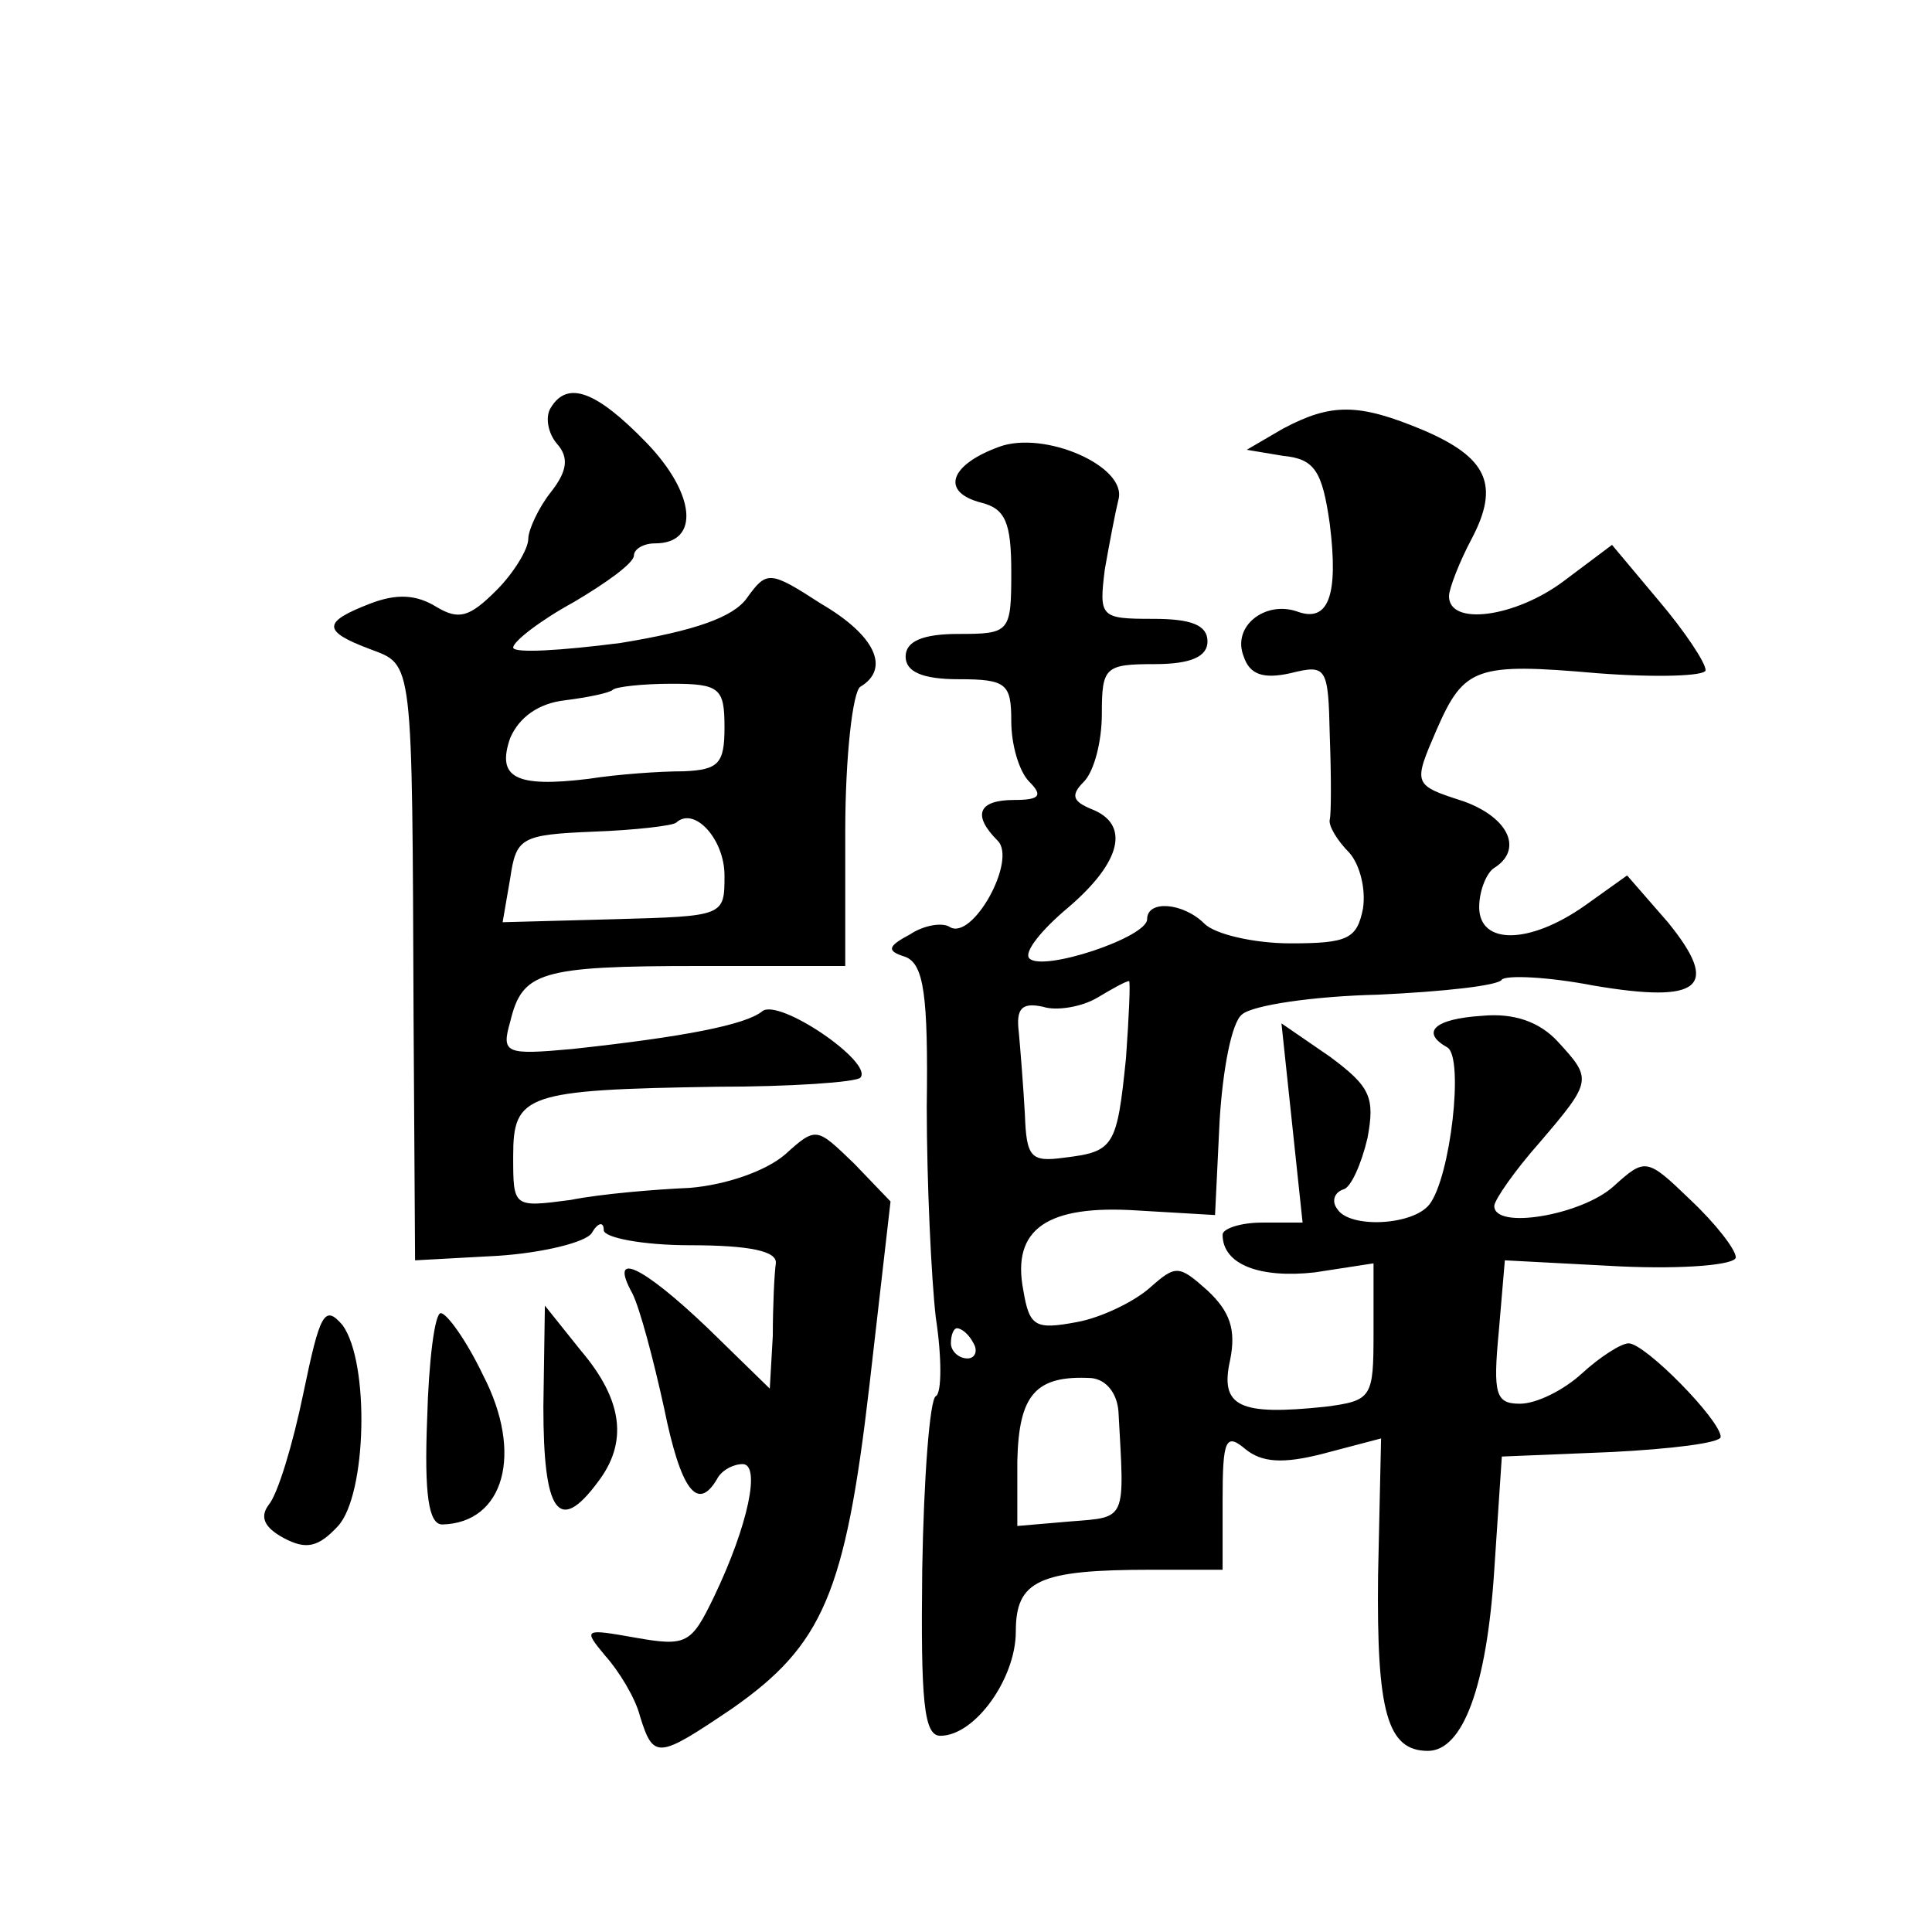 <?xml version="1.0" standalone="no"?>
<!DOCTYPE svg PUBLIC "-//W3C//DTD SVG 20010904//EN"
 "http://www.w3.org/TR/2001/REC-SVG-20010904/DTD/svg10.dtd">
<svg version="1.0" xmlns="http://www.w3.org/2000/svg"
 width="128pt" height="128pt" viewBox="0 0 128 128"
 preserveAspectRatio="xMidYMid meet">
<g transform="translate(0,128) scale(0.1,-0.1)"
fill="#0" stroke="none">
<path d="M365 1010 c-4 -6 -2 -17 4 -24 8 -9 7 -18 -4 -32 -8 -10 -15 -25 -15 -31
0 -7 -10 -23 -21 -34 -18 -18 -25 -20 -40 -11 -13 8 -26 9 -44 2 -31 -12 -32 -18
0 -30 29 -11 28 -4 29 -245 l1 -160 55 3 c30 2 58 9 62 15 4 7 8 8 8 2 0 -5 26
-10 57 -10 40 0 58 -4 57 -12 -1 -7 -2 -29 -2 -48 l-2 -35 -41 40 c-44 42 -66 52
-50 23 5 -10 14 -44 21 -76 11 -54 22 -69 35 -47 3 6 11 10 17 10 12 0 4 -40 -19
-88 -15 -31 -18 -33 -52 -27 -34 6 -35 6 -20 -12 9 -10 20 -28 23 -40 9 -29 12
-28 61 5 60 42 75 76 91 214 l14 122 -24 25 c-25 24 -25 25 -46 6 -13 -11 -39 -20
-63 -22 -23 -1 -59 -4 -79 -8 -38 -5 -38 -5 -38 29 0 41 8 44 135 46 49 0 92 3
95 6 9 10 -54 53 -65 44 -11 -9 -52 -17 -126 -25 -44 -4 -47 -3 -41 18 8 33 19
37 125 37 l97 0 0 89 c0 50 5 93 10 96 20 12 10 34 -26 55 -34 22 -36 22 -49 4
-9 -13 -35 -22 -84 -30 -39 -5 -71 -7 -71 -3 0 4 18 18 40 30 22 13 40 26 40 31
0 4 6 8 14 8 30 0 27 33 -6 67 -33 34 -52 41 -63 23z m115 -212 c0 -24 -4 -28 -27
-29 -16 0 -44 -2 -63 -5 -49 -6 -61 1 -52 27 6 14 19 23 36 25 16 2 30 5 32 7 2
2 20 4 39 4 32 0 35 -3 35 -29z m0 -98 c0 -27 0 -27 -73 -29 l-74 -2 5 29 c4 27
7 29 55 31 28 1 53 4 55 6 12 11 32 -11 32 -35z M850 996 l-24 -14 24 -4 c21 -2
26 -10 31 -45 6 -48 -1 -66 -22 -58 -21 7 -43 -10 -35 -30 4 -12 13 -15 31 -11
24 6 25 4 26 -41 1 -27 1 -52 0 -56 -1 -4 5 -14 13 -22 7 -8 11 -24 9 -37 -4 -20
-10 -23 -48 -23 -24 0 -50 6 -57 13 -14 14 -38 16 -38 3 0 -12 -69 -35 -78 -26
-4 4 8 19 26 34 35 30 41 55 15 65 -12 5 -14 9 -5 18 7 7 12 27 12 45 0 31 2 33
35 33 24 0 35 5 35 15 0 11 -11 15 -36 15 -35 0 -36 1 -32 33 3 17 7 38 9 46 6
22 -49 46 -79 35 -33 -12 -39 -30 -12 -37 16 -4 20 -13 20 -46 0 -40 -1 -41 -35
-41 -24 0 -35 -5 -35 -15 0 -10 11 -15 35 -15 32 0 35 -3 35 -28 0 -15 5 -33 12
-40 9 -9 7 -12 -10 -12 -24 0 -28 -10 -11 -27 13 -13 -17 -67 -32 -57 -5 3 -17
1 -26 -5 -15 -8 -16 -11 -3 -15 12 -5 15 -25 14 -99 0 -50 3 -114 6 -140 4 -26
4 -50 0 -52 -4 -2 -8 -54 -9 -115 -1 -87 1 -110 12 -110 23 0 50 38 50 69 0 34
15 41 90 41 l47 0 0 46 c0 40 2 45 15 34 11 -9 25 -10 52 -3 l38 10 -2 -91 c-1
-90 6 -116 33 -116 23 0 39 42 44 120 l5 75 73 3 c39 2 72 6 72 10 0 11 -50 62
-61 62 -5 0 -19 -9 -31 -20 -12 -11 -30 -20 -41 -20 -16 0 -18 6 -14 48 l4 47 76
-4 c43 -2 77 1 77 6 0 5 -13 22 -30 38 -29 28 -30 28 -51 9 -21 -19 -79 -29 -79
-13 0 4 14 24 30 42 35 41 35 42 12 67 -12 13 -29 19 -50 17 -32 -2 -41 -11 -23
-21 11 -7 2 -86 -12 -104 -11 -14 -53 -16 -61 -3 -4 5 -2 11 4 13 5 1 12 17 16
34 5 27 2 34 -25 54 l-32 22 7 -66 7 -66 -27 0 c-14 0 -26 -4 -26 -8 0 -20 25 -29
61 -25 l39 6 0 -46 c0 -43 -1 -45 -32 -49 -57 -6 -70 0 -63 31 4 20 0 32 -15 46
-19 17 -21 17 -38 2 -10 -9 -32 -20 -49 -23 -27 -5 -31 -3 -35 21 -8 41 16 57 76
53 l51 -3 3 62 c2 34 8 66 15 71 7 6 47 12 90 13 43 2 80 6 82 10 3 3 30 2 61 -4
71 -12 84 -1 49 42 l-27 31 -28 -20 c-37 -26 -70 -26 -70 -1 0 11 5 23 10 26 19
12 10 33 -20 44 -34 11 -34 11 -18 48 18 41 26 44 106 37 39 -3 72 -2 72 2 0 5
-14 26 -31 46 l-31 37 -32 -24 c-32 -24 -76 -30 -76 -10 0 5 7 23 15 38 19 36 10
54 -32 72 -43 18 -61 18 -93 1z m-104 -417 c-6 -59 -8 -62 -41 -66 -22 -3 -25 0
-26 29 -1 18 -3 43 -4 54 -2 16 2 20 16 17 9 -3 26 0 36 6 10 6 19 11 21 11 1 0
0 -23 -2 -51z m-101 -189 c3 -5 1 -10 -4 -10 -6 0 -11 5 -11 10 0 6 2 10 4 10 3
0 8 -4 11 -10z m96 -45 c4 -73 6 -70 -32 -73 l-35 -3 0 43 c1 44 12 57 49 55 10
-1 17 -10 18 -22z M201 357 c-7 -34 -17 -67 -23 -74 -6 -8 -3 -15 10 -22 15 -8
23 -6 36 8 19 21 21 108 3 133 -12 14 -15 8 -26 -45z M283 340 c-2 -50 1 -70 10
-70 41 1 54 47 27 99 -11 23 -24 41 -28 41 -4 0 -8 -32 -9 -70z M360 348 c0 -70
10 -85 36 -50 20 26 17 54 -11 87 l-24 30 -1 -67z"/>
</g>
</svg>
